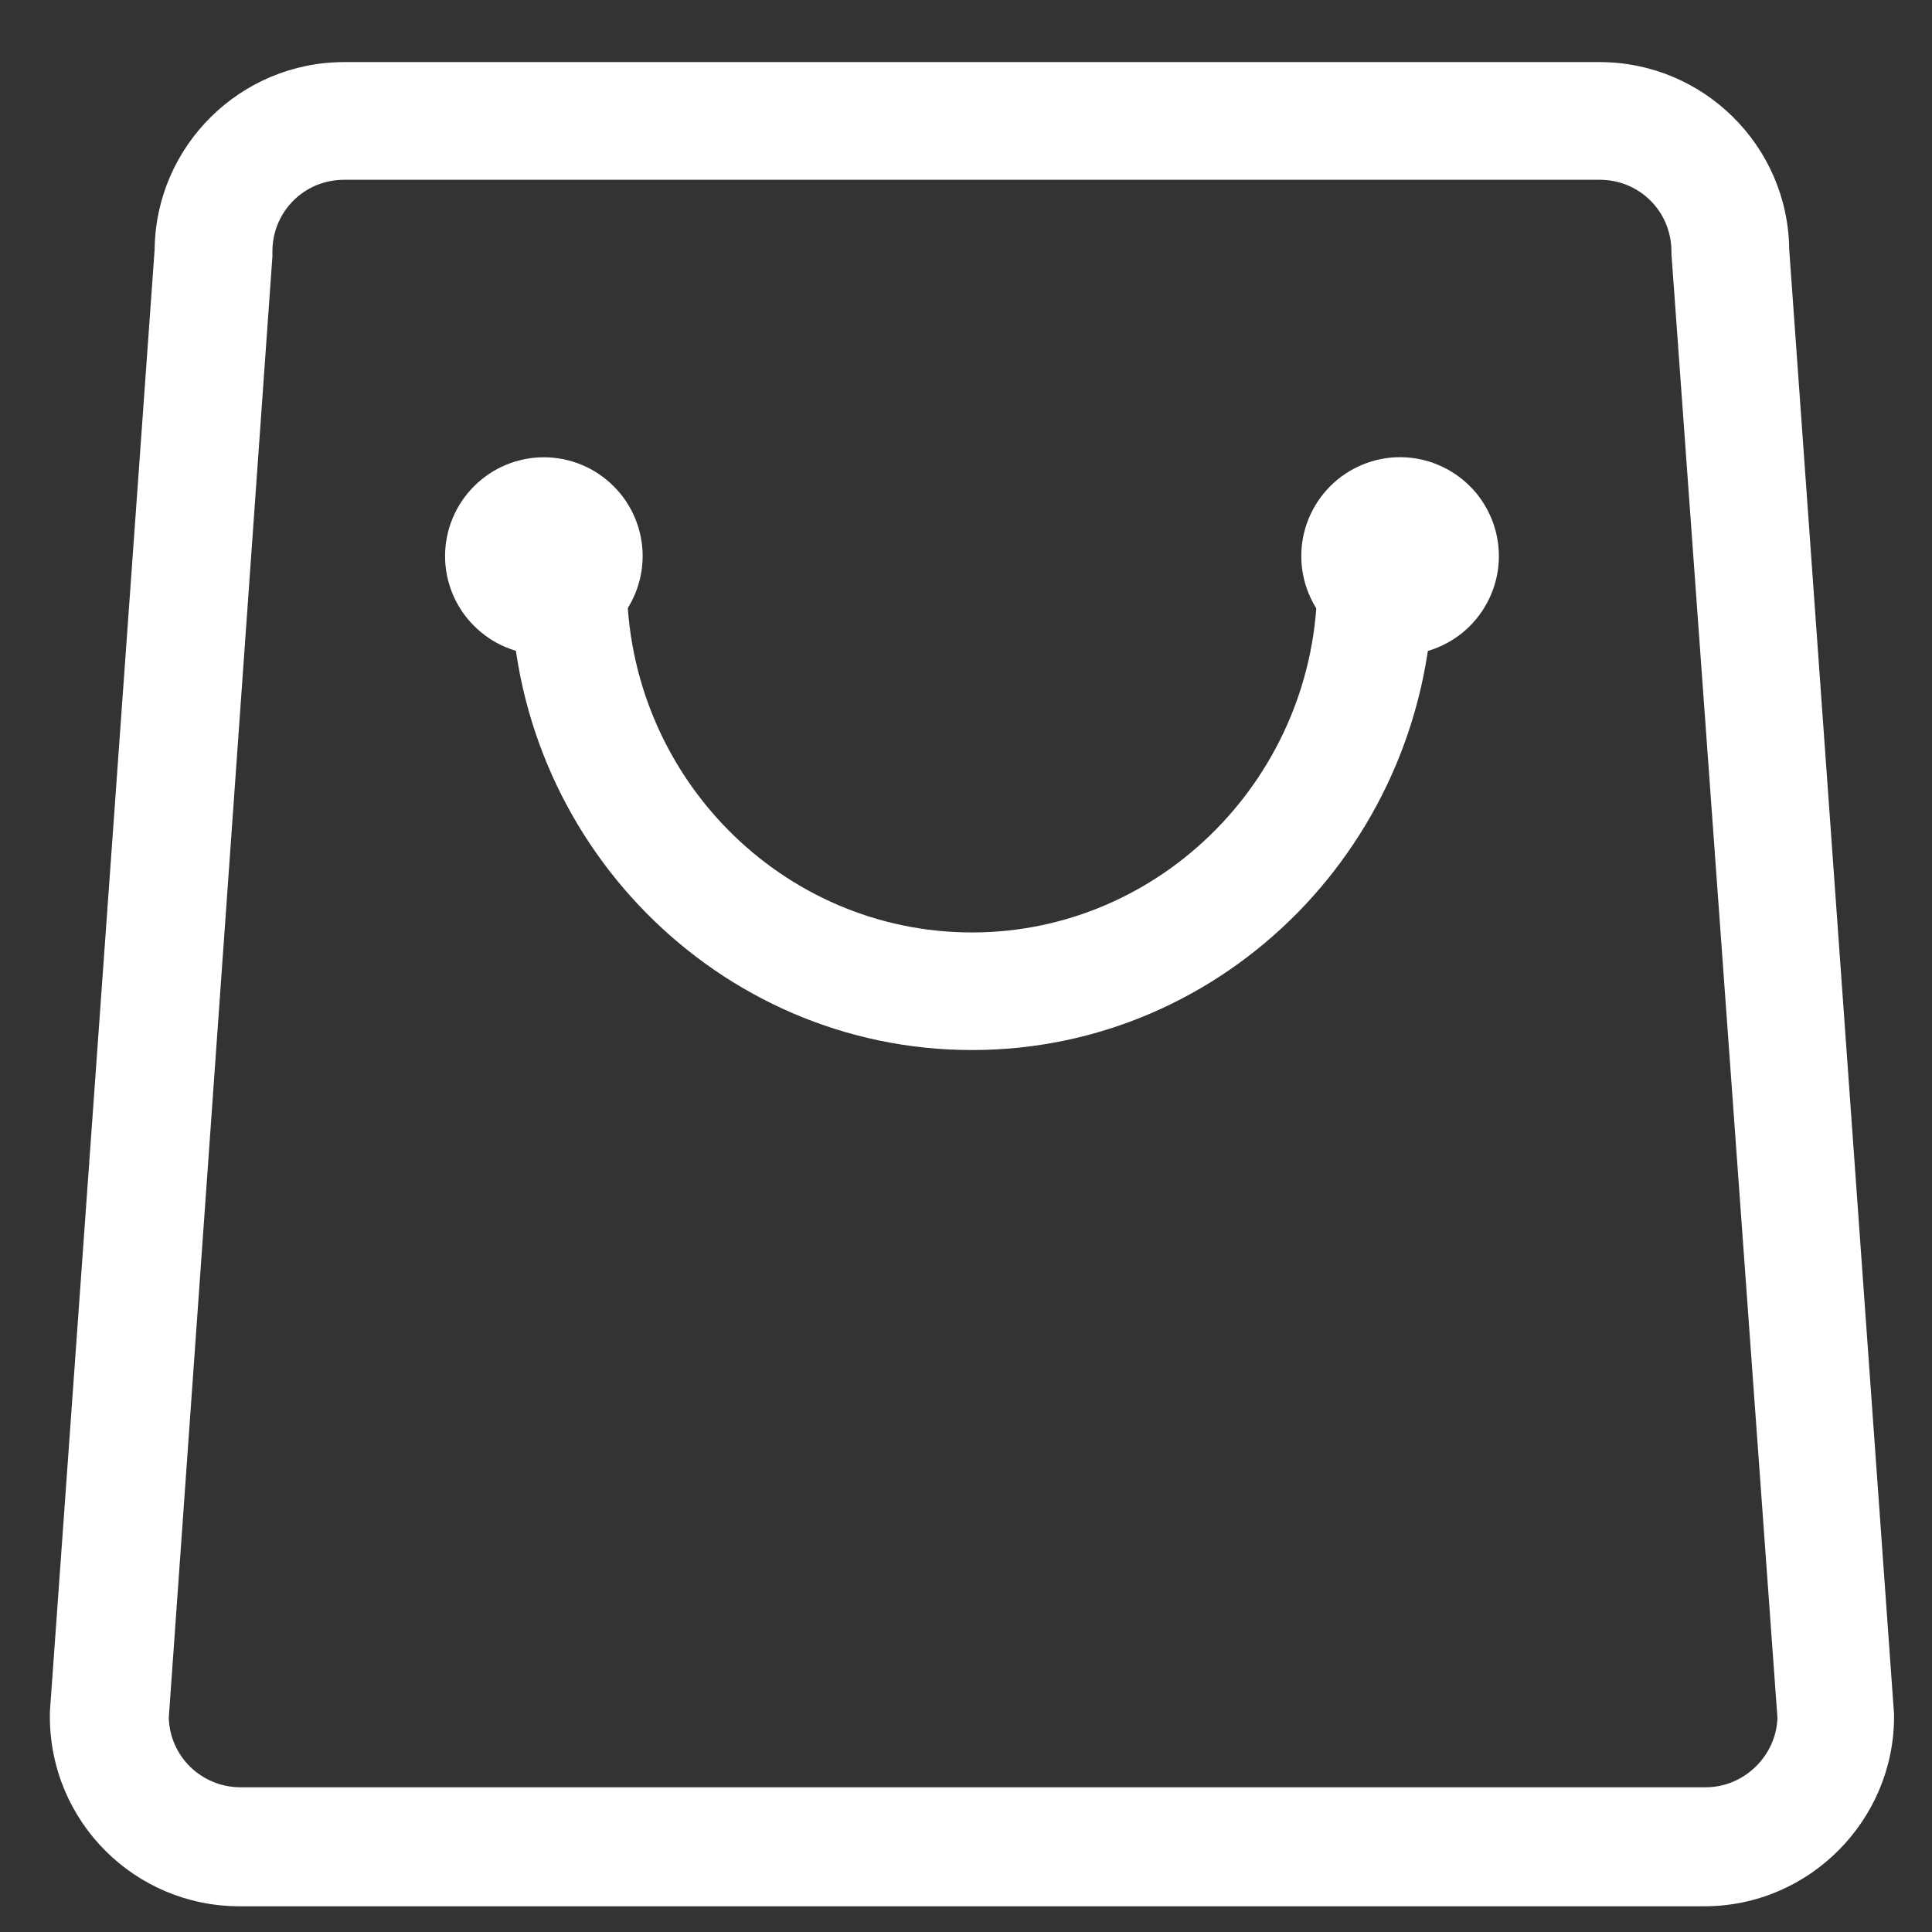 <svg width="22" height="22" xmlns="http://www.w3.org/2000/svg" class="w-[24px]  h-[24px]  overflow-visible" fill="none">
 <rect width="100%" height="100%" fill="#333333" stroke="none"/>
 <g>
  <title>Layer 1</title>
  <path d="m5.068,6.332c0,0.298 0.119,0.585 0.33,0.795c0.211,0.211 0.497,0.33 0.795,0.33c0.298,0 0.585,-0.119 0.795,-0.33c0.211,-0.211 0.33,-0.497 0.33,-0.795c0,-0.298 -0.119,-0.585 -0.33,-0.795c-0.211,-0.211 -0.497,-0.33 -0.795,-0.33c-0.298,0 -0.585,0.119 -0.795,0.33c-0.211,0.211 -0.33,0.497 -0.33,0.795z" fill="white" id="svg_1"/>
  <path d="m14.818,6.332c0,0.148 0.029,0.294 0.086,0.431c0.057,0.136 0.139,0.261 0.244,0.365c0.104,0.104 0.229,0.187 0.365,0.244c0.136,0.057 0.283,0.086 0.43,0.086c0.148,0 0.294,-0.029 0.43,-0.086c0.137,-0.057 0.261,-0.139 0.365,-0.244c0.104,-0.104 0.187,-0.228 0.244,-0.365c0.057,-0.136 0.086,-0.283 0.086,-0.431c0,-0.148 -0.029,-0.294 -0.086,-0.431c-0.057,-0.136 -0.139,-0.261 -0.244,-0.365c-0.104,-0.104 -0.229,-0.187 -0.365,-0.244c-0.137,-0.057 -0.283,-0.086 -0.43,-0.086c-0.148,0 -0.294,0.029 -0.43,0.086c-0.137,0.057 -0.261,0.139 -0.365,0.244c-0.104,0.104 -0.187,0.228 -0.244,0.365c-0.057,0.136 -0.086,0.283 -0.086,0.431z" fill="white" id="svg_2"/>
  <path d="m11.068,11.957c-2.889,0 -5.25,-2.384 -5.25,-5.33c0,-0.375 0.29,-0.67 0.66,-0.67c0.369,0 0.66,0.295 0.66,0.67c0,2.21 1.768,3.991 3.931,3.991c2.163,0 3.931,-1.795 3.931,-3.991c0,-0.375 0.29,-0.67 0.659,-0.67c0.369,0 0.66,0.295 0.66,0.67c-0.013,2.946 -2.361,5.33 -5.25,5.33z" fill="white" id="svg_3"/>
  <path d="m19.409,21.707l-16.682,0c-1.193,0 -2.159,-0.966 -2.159,-2.159l0,-0.054l1.193,-16.655c0.013,-1.18 0.979,-2.132 2.159,-2.132l14.295,0c1.18,0 2.146,0.952 2.159,2.132l1.194,16.682l0,0.027c0,1.18 -0.966,2.159 -2.159,2.159zm-17.487,-2.146c0.013,0.443 0.375,0.791 0.818,0.791l16.682,0c0.443,0 0.805,-0.362 0.818,-0.791l-1.207,-16.669l0,-0.027c0,-0.456 -0.362,-0.818 -0.818,-0.818l-14.295,0c-0.456,0 -0.818,0.362 -0.818,0.818l0,0.054l-1.18,16.642z" fill="white" id="svg_4"/>
 </g>

</svg>